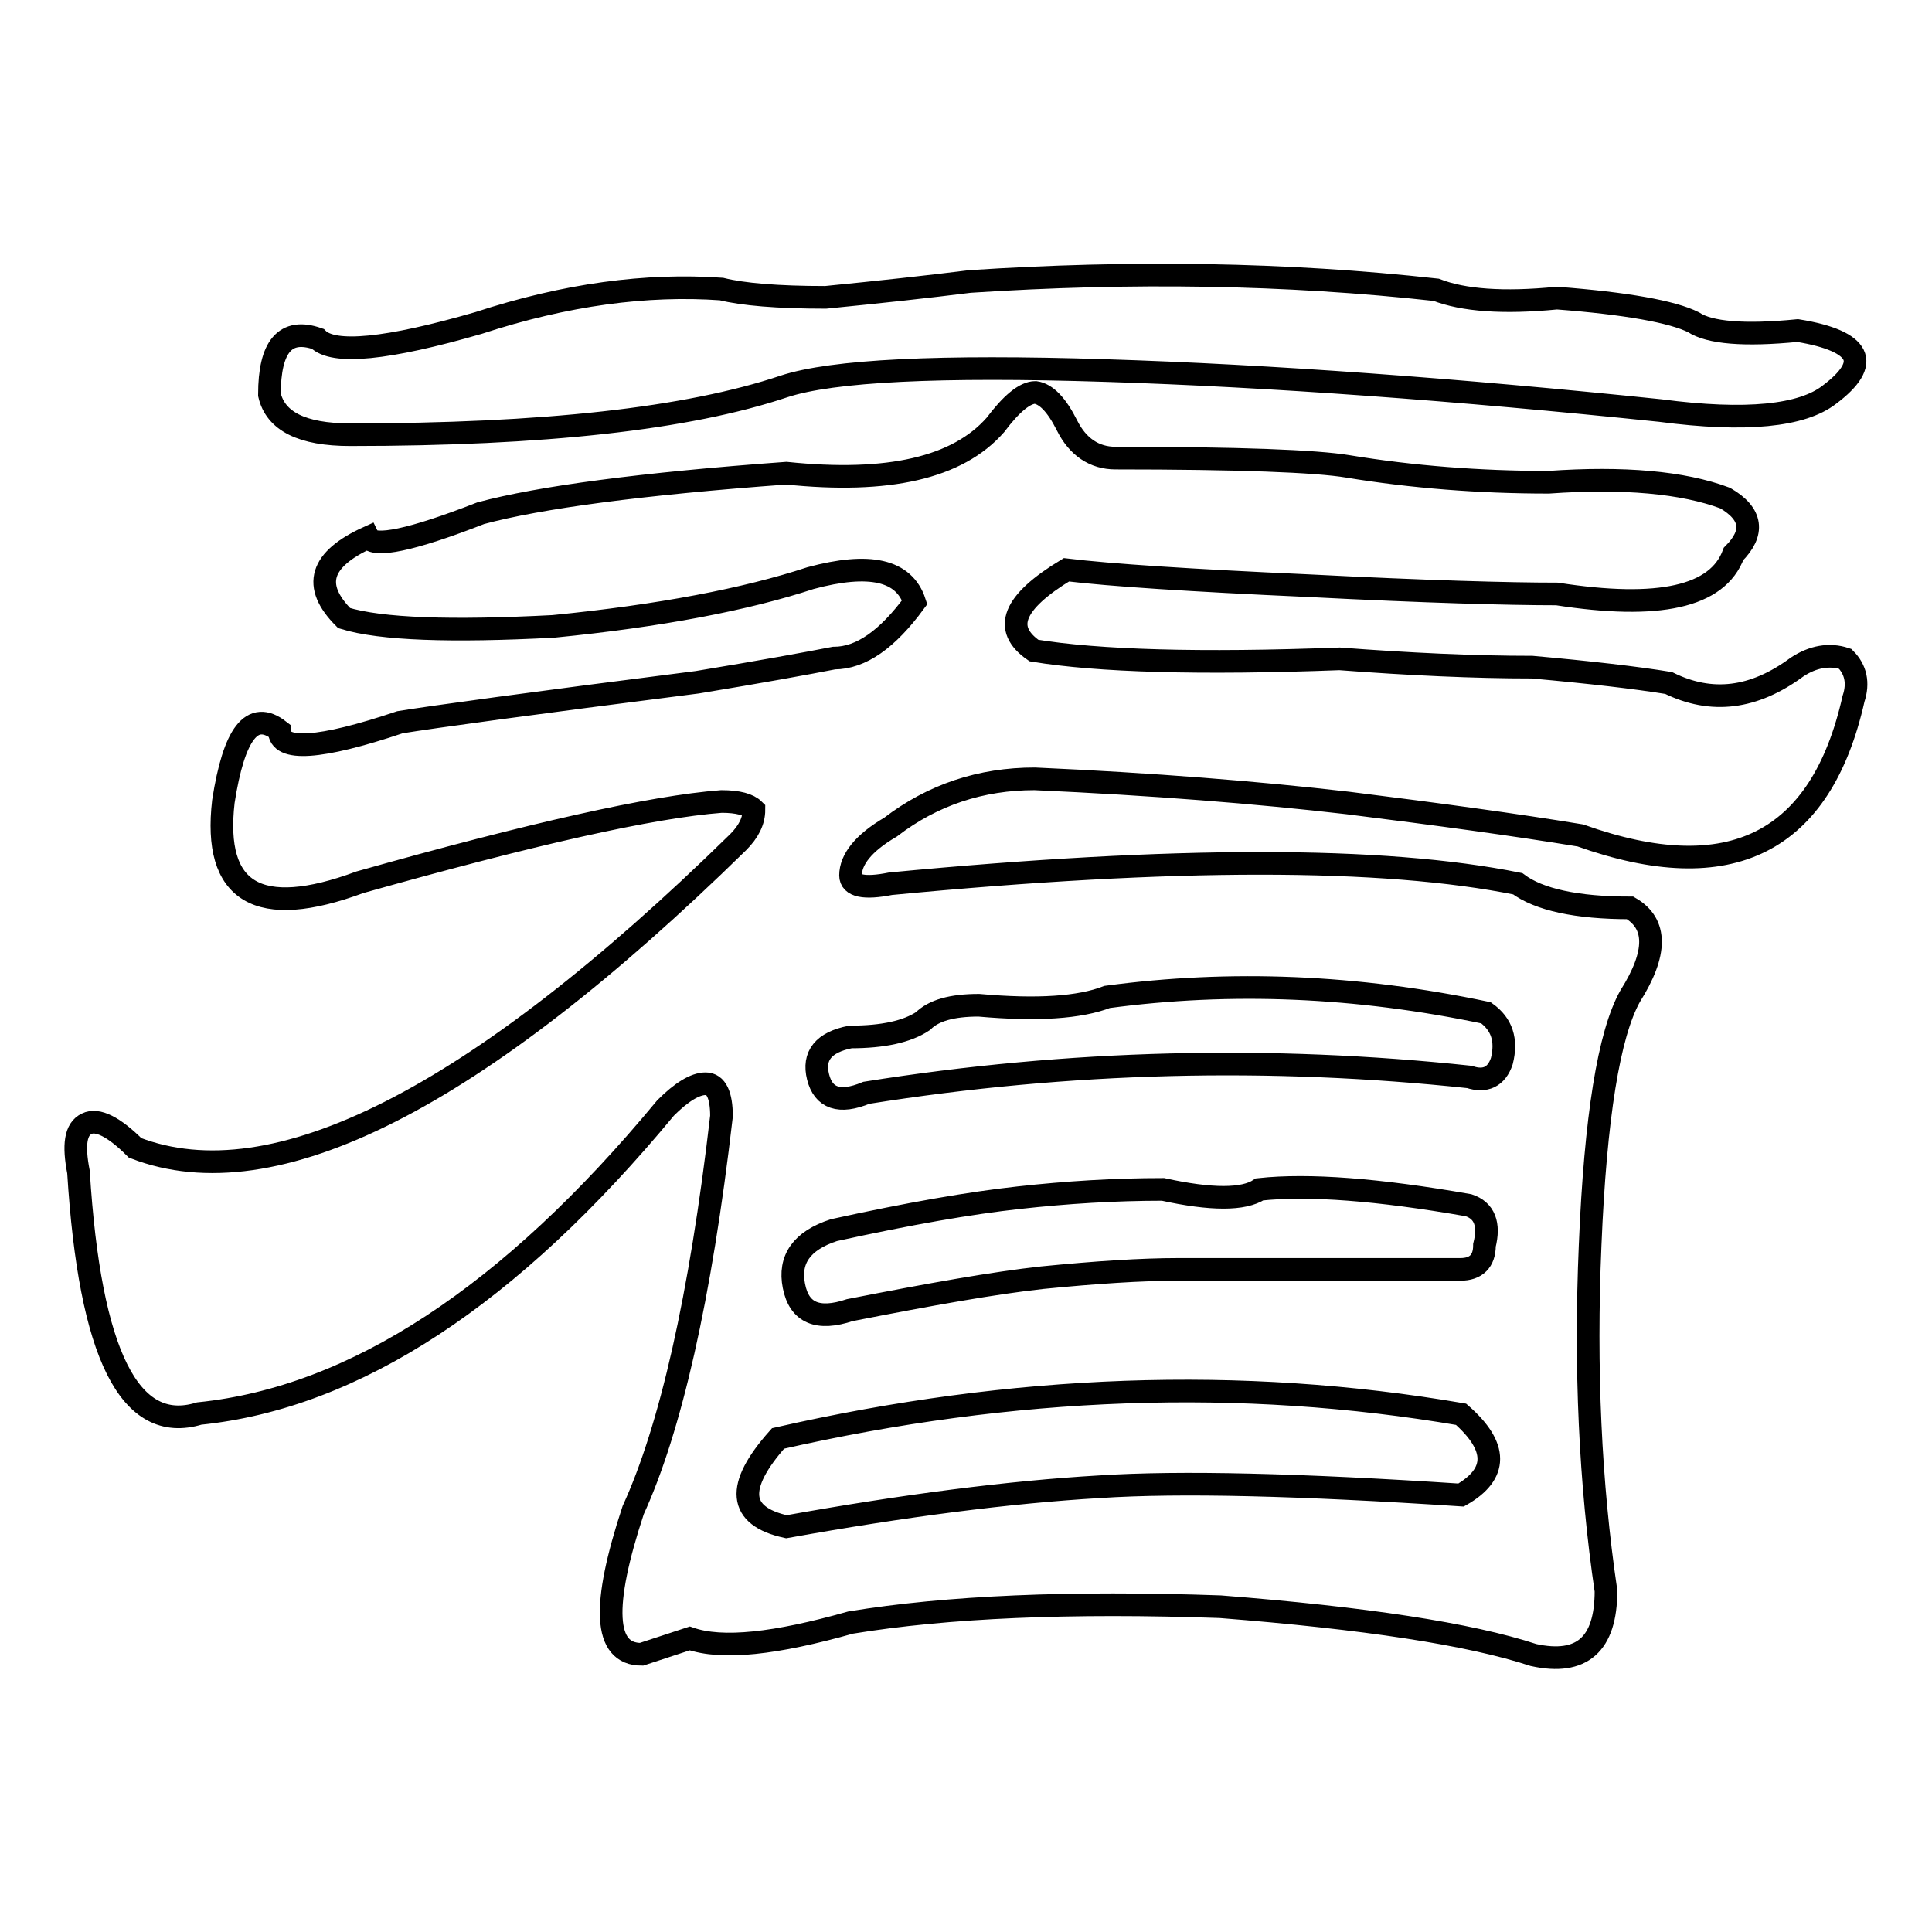 <?xml version="1.0" encoding="utf-8"?>
<!-- Svg Vector Icons : http://www.onlinewebfonts.com/icon -->
<!DOCTYPE svg PUBLIC "-//W3C//DTD SVG 1.1//EN" "http://www.w3.org/Graphics/SVG/1.1/DTD/svg11.dtd">
<svg version="1.1" xmlns="http://www.w3.org/2000/svg" xmlns:xlink="http://www.w3.org/1999/xlink" x="0px" y="0px" viewBox="0 0 256 256" enable-background="new 0 0 256 256" xml:space="preserve">
<g><g><path stroke-width="3" fill-opacity="0" stroke="#000000"  d="M141.4,56.4c1.4,2.8,3.6,4.3,6.4,4.3c16.3,0,26.6,0.4,30.8,1.1c8.5,1.4,17.4,2.1,26.6,2.1c9.9-0.7,17.8,0,23.4,2.1c3.6,2.1,3.9,4.6,1.1,7.4c-2.1,5.7-9.9,7.4-23.4,5.3c-6.4,0-17.4-0.3-33-1.1c-15.6-0.7-26.2-1.4-32-2.1c-7.1,4.3-8.5,7.8-4.3,10.7c8.5,1.4,22,1.8,40.5,1.1c9.2,0.7,17.8,1.1,25.5,1.1c7.8,0.7,13.8,1.4,18.1,2.1c5.7,2.8,11.3,2.1,17-2.1c2.1-1.4,4.3-1.8,6.4-1.1c1.4,1.4,1.8,3.2,1.1,5.3c-4.3,19.1-16.3,25.2-36.2,18.1c-8.5-1.4-18.8-2.8-30.8-4.3c-12.1-1.4-25.9-2.5-41.5-3.2c-7.1,0-13.5,2.1-19.1,6.4c-3.6,2.1-5.3,4.3-5.3,6.4c0,1.4,1.8,1.8,5.3,1.1c37.6-3.6,65.3-3.6,83.1,0c2.8,2.1,7.8,3.2,14.9,3.2c3.6,2.1,3.6,6,0,11.7c-2.8,5-4.6,16-5.3,33c-0.7,16.3,0,31.6,2.1,45.8c0,7.1-3.2,9.9-9.6,8.5c-8.5-2.8-22.4-4.9-41.5-6.4c-19.9-0.7-36.2,0-49,2.1c-9.9,2.8-17,3.6-21.3,2.1c-2.1,0.7-4.3,1.4-6.4,2.1c-5,0-5.3-6.4-1.1-19.1c4.9-10.7,8.9-28,11.7-52.2c0-2.8-0.7-4.3-2.1-4.3c-1.4,0-3.2,1.1-5.3,3.2c-20.6,24.9-41.2,38.4-61.8,40.5c-9.2,2.8-14.5-7.8-16-32c-0.7-3.6-0.4-5.7,1.1-6.4c1.4-0.7,3.6,0.4,6.4,3.2c18.4,7.1,45.1-6.4,79.9-40.5c1.4-1.4,2.1-2.8,2.1-4.3c-0.7-0.7-2.1-1.1-4.3-1.1c-9.2,0.7-25.2,4.3-47.9,10.7c-13.5,5-19.5,1.4-18.1-10.7C31,97.2,33.4,94,37,96.8c0,2.8,5.3,2.5,16-1.1c4.3-0.7,17.4-2.5,39.4-5.3c8.5-1.4,14.5-2.5,18.1-3.2c3.6,0,7.1-2.5,10.7-7.4c-1.4-4.3-6-5.3-13.8-3.2c-8.5,2.8-19.9,5-34.1,6.4c-13.5,0.7-22.8,0.4-27.7-1.1c-4.3-4.3-3.2-7.8,3.2-10.7c0.7,1.4,5.7,0.4,14.9-3.2c7.8-2.1,21.3-3.9,40.5-5.3c13.5,1.4,22.7-0.7,27.7-6.4c2.1-2.8,3.9-4.3,5.3-4.3C138.6,52.2,140,53.6,141.4,56.4z M95.6,38.3c2.8,0.7,7.4,1.1,13.8,1.1c7.1-0.7,13.5-1.4,19.1-2.1c21.3-1.4,41.9-1.1,61.8,1.1c3.6,1.4,8.9,1.8,16,1.1c9.2,0.7,15.3,1.8,18.1,3.2c2.1,1.4,6.7,1.8,13.8,1.1c4.3,0.7,6.7,1.8,7.4,3.2c0.7,1.4-0.4,3.2-3.2,5.3c-3.6,2.8-11,3.6-22.4,2.1c-27-2.8-51.5-4.6-73.5-5.3c-22-0.7-36.2,0-42.6,2.1c-12.8,4.3-32,6.4-57.5,6.4c-6.4,0-9.9-1.8-10.7-5.3c0-6.4,2.1-8.9,6.4-7.4c2.1,2.1,9.2,1.4,21.3-2.1C75,39,85.7,37.6,95.6,38.3z M103.1,190.6c-5.7,6.4-5.3,10.3,1.1,11.7c15.6-2.8,29.5-4.6,41.5-5.3c10.7-0.7,26.6-0.3,47.9,1.1c4.9-2.8,4.9-6.4,0-10.7C164.4,182.4,134.3,183.5,103.1,190.6z M166.9,157.6c-2.1,1.4-6.4,1.4-12.8,0c-6.4,0-12.8,0.4-19.1,1.1c-6.4,0.7-14.5,2.1-24.5,4.3c-4.3,1.4-6,3.9-5.3,7.4c0.7,3.6,3.2,4.6,7.4,3.2c10.7-2.1,19.1-3.6,25.5-4.3c7.1-0.7,13.1-1.1,18.1-1.1c8.5,0,20.9,0,37.3,0c2.1,0,3.2-1.1,3.2-3.2c0.7-2.8,0-4.6-2.1-5.3C182.6,157.6,173.4,156.9,166.9,157.6z M146.7,132.1c-3.6,1.4-9.2,1.8-17,1.1c-3.6,0-6,0.7-7.4,2.1c-2.1,1.4-5.3,2.1-9.6,2.1c-3.6,0.7-5,2.5-4.3,5.3c0.7,2.8,2.8,3.6,6.4,2.1c27-4.3,53.6-4.9,79.9-2.1c2.1,0.7,3.6,0,4.3-2.1c0.7-2.8,0-4.9-2.1-6.4C179.8,130.6,163.1,129.9,146.7,132.1z"/></g></g>
</svg>